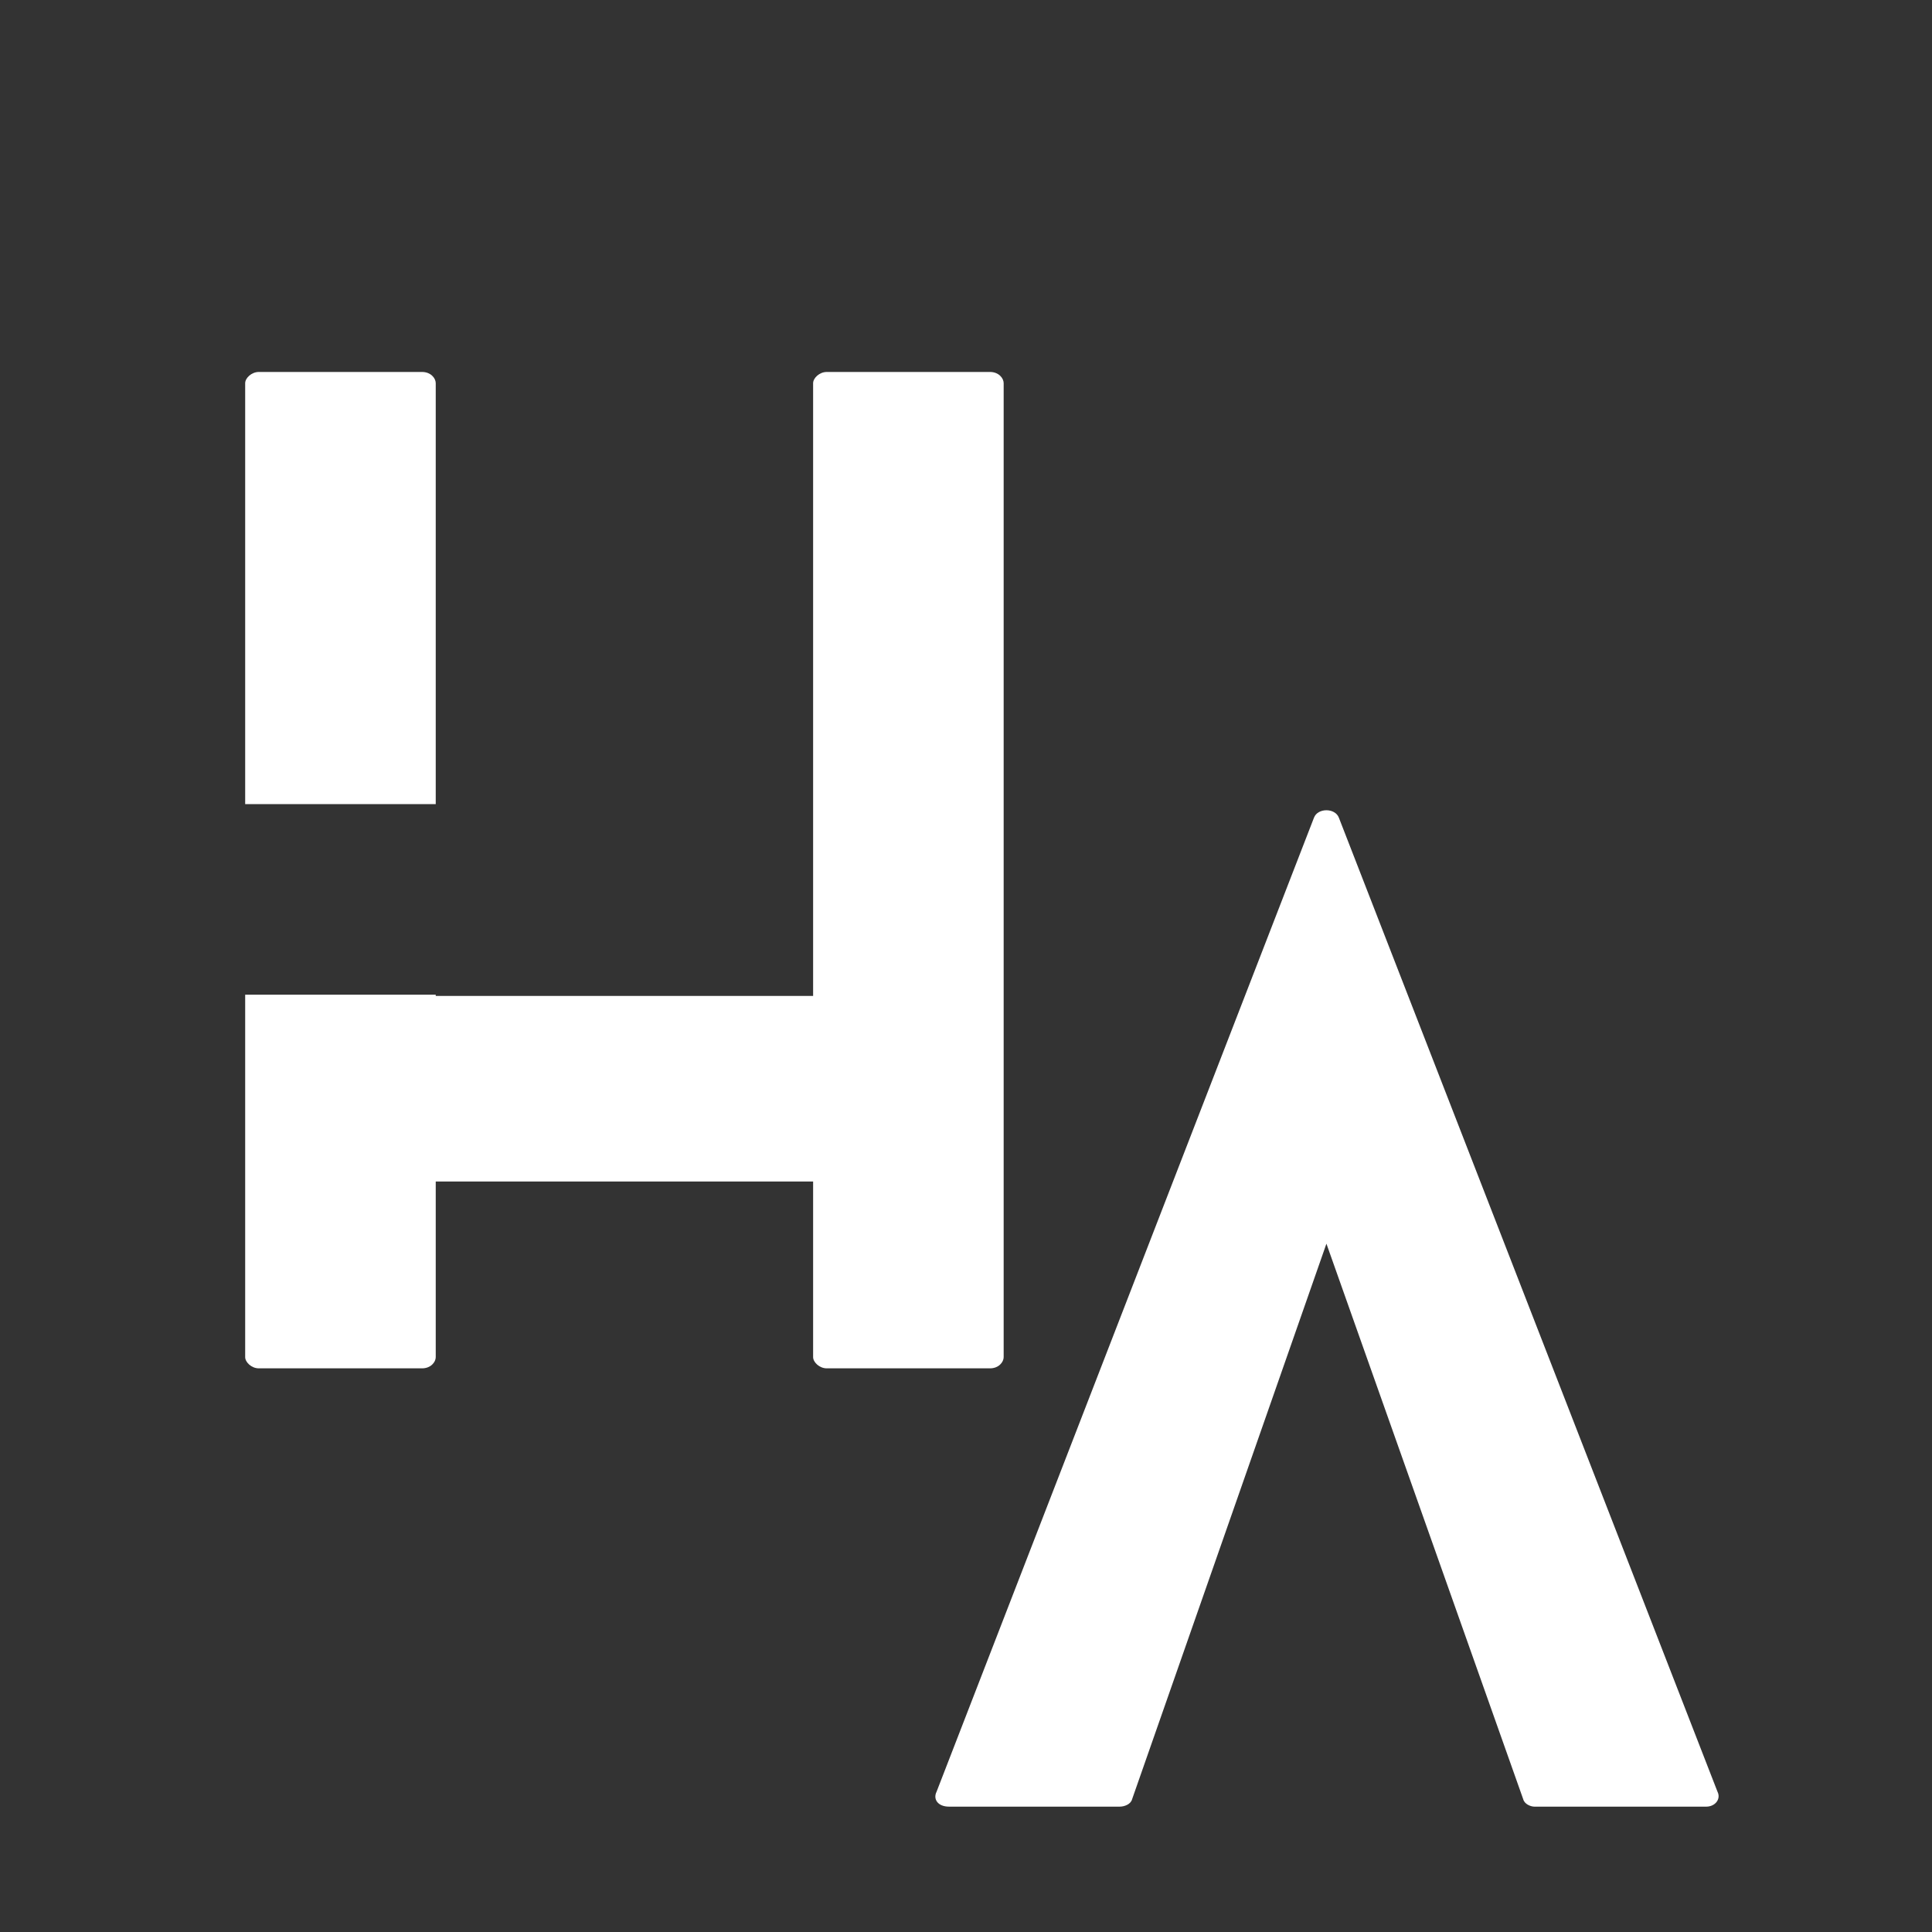 <svg xmlns="http://www.w3.org/2000/svg" xmlns:xlink="http://www.w3.org/1999/xlink" width="500" zoomAndPan="magnify" viewBox="0 0 375 375" height="500" preserveAspectRatio="xMidYMid meet" version="1.0"><rect x="0" y="0" width="375" height="375" fill="#333333" stroke="none"/><defs><g/></defs><g fill="#ffffff" fill-opacity="1"><g transform="translate(47.588, 265.595)"><g><path d="M 36.988 -109.512 L 36.988 -191.223 C 36.988 -192.191 36.02 -193.398 34.328 -193.398 L 2.66 -193.398 C 1.207 -193.398 0 -192.191 0 -191.223 L 0 -109.512 Z M 144.566 -193.398 L 112.895 -193.398 C 111.445 -193.398 110.238 -192.191 110.238 -191.223 L 110.238 -72.281 L 36.988 -72.281 L 36.988 -72.523 L 0 -72.523 L 0 -2.176 C 0 -1.207 1.207 0 2.66 0 L 34.328 0 C 36.02 0 36.988 -1.207 36.988 -2.176 L 36.988 -36.262 L 110.238 -36.262 L 110.238 -2.176 C 110.238 -1.207 111.445 0 112.895 0 L 144.566 0 C 146.258 0 147.223 -1.207 147.223 -2.176 L 147.223 -191.223 C 147.223 -192.191 146.258 -193.398 144.566 -193.398 Z M 144.566 -193.398 "/></g></g></g><g fill="#ffffff" fill-opacity="1"><g transform="translate(181.548, 350.668)"><g><path d="M 151.816 -2.902 L 78.328 -191.949 C 77.602 -193.883 74.215 -193.883 73.492 -191.949 L 0.242 -2.902 C -0.484 -1.449 0.484 0 2.66 0 L 35.777 0 C 36.746 0 37.953 -0.484 38.195 -1.449 L 75.91 -109.27 L 114.105 -1.449 C 114.348 -0.484 115.555 0 116.281 0 L 149.641 0 C 151.336 0 152.543 -1.449 151.816 -2.902 Z M 151.816 -2.902 "/></g></g></g></svg>
